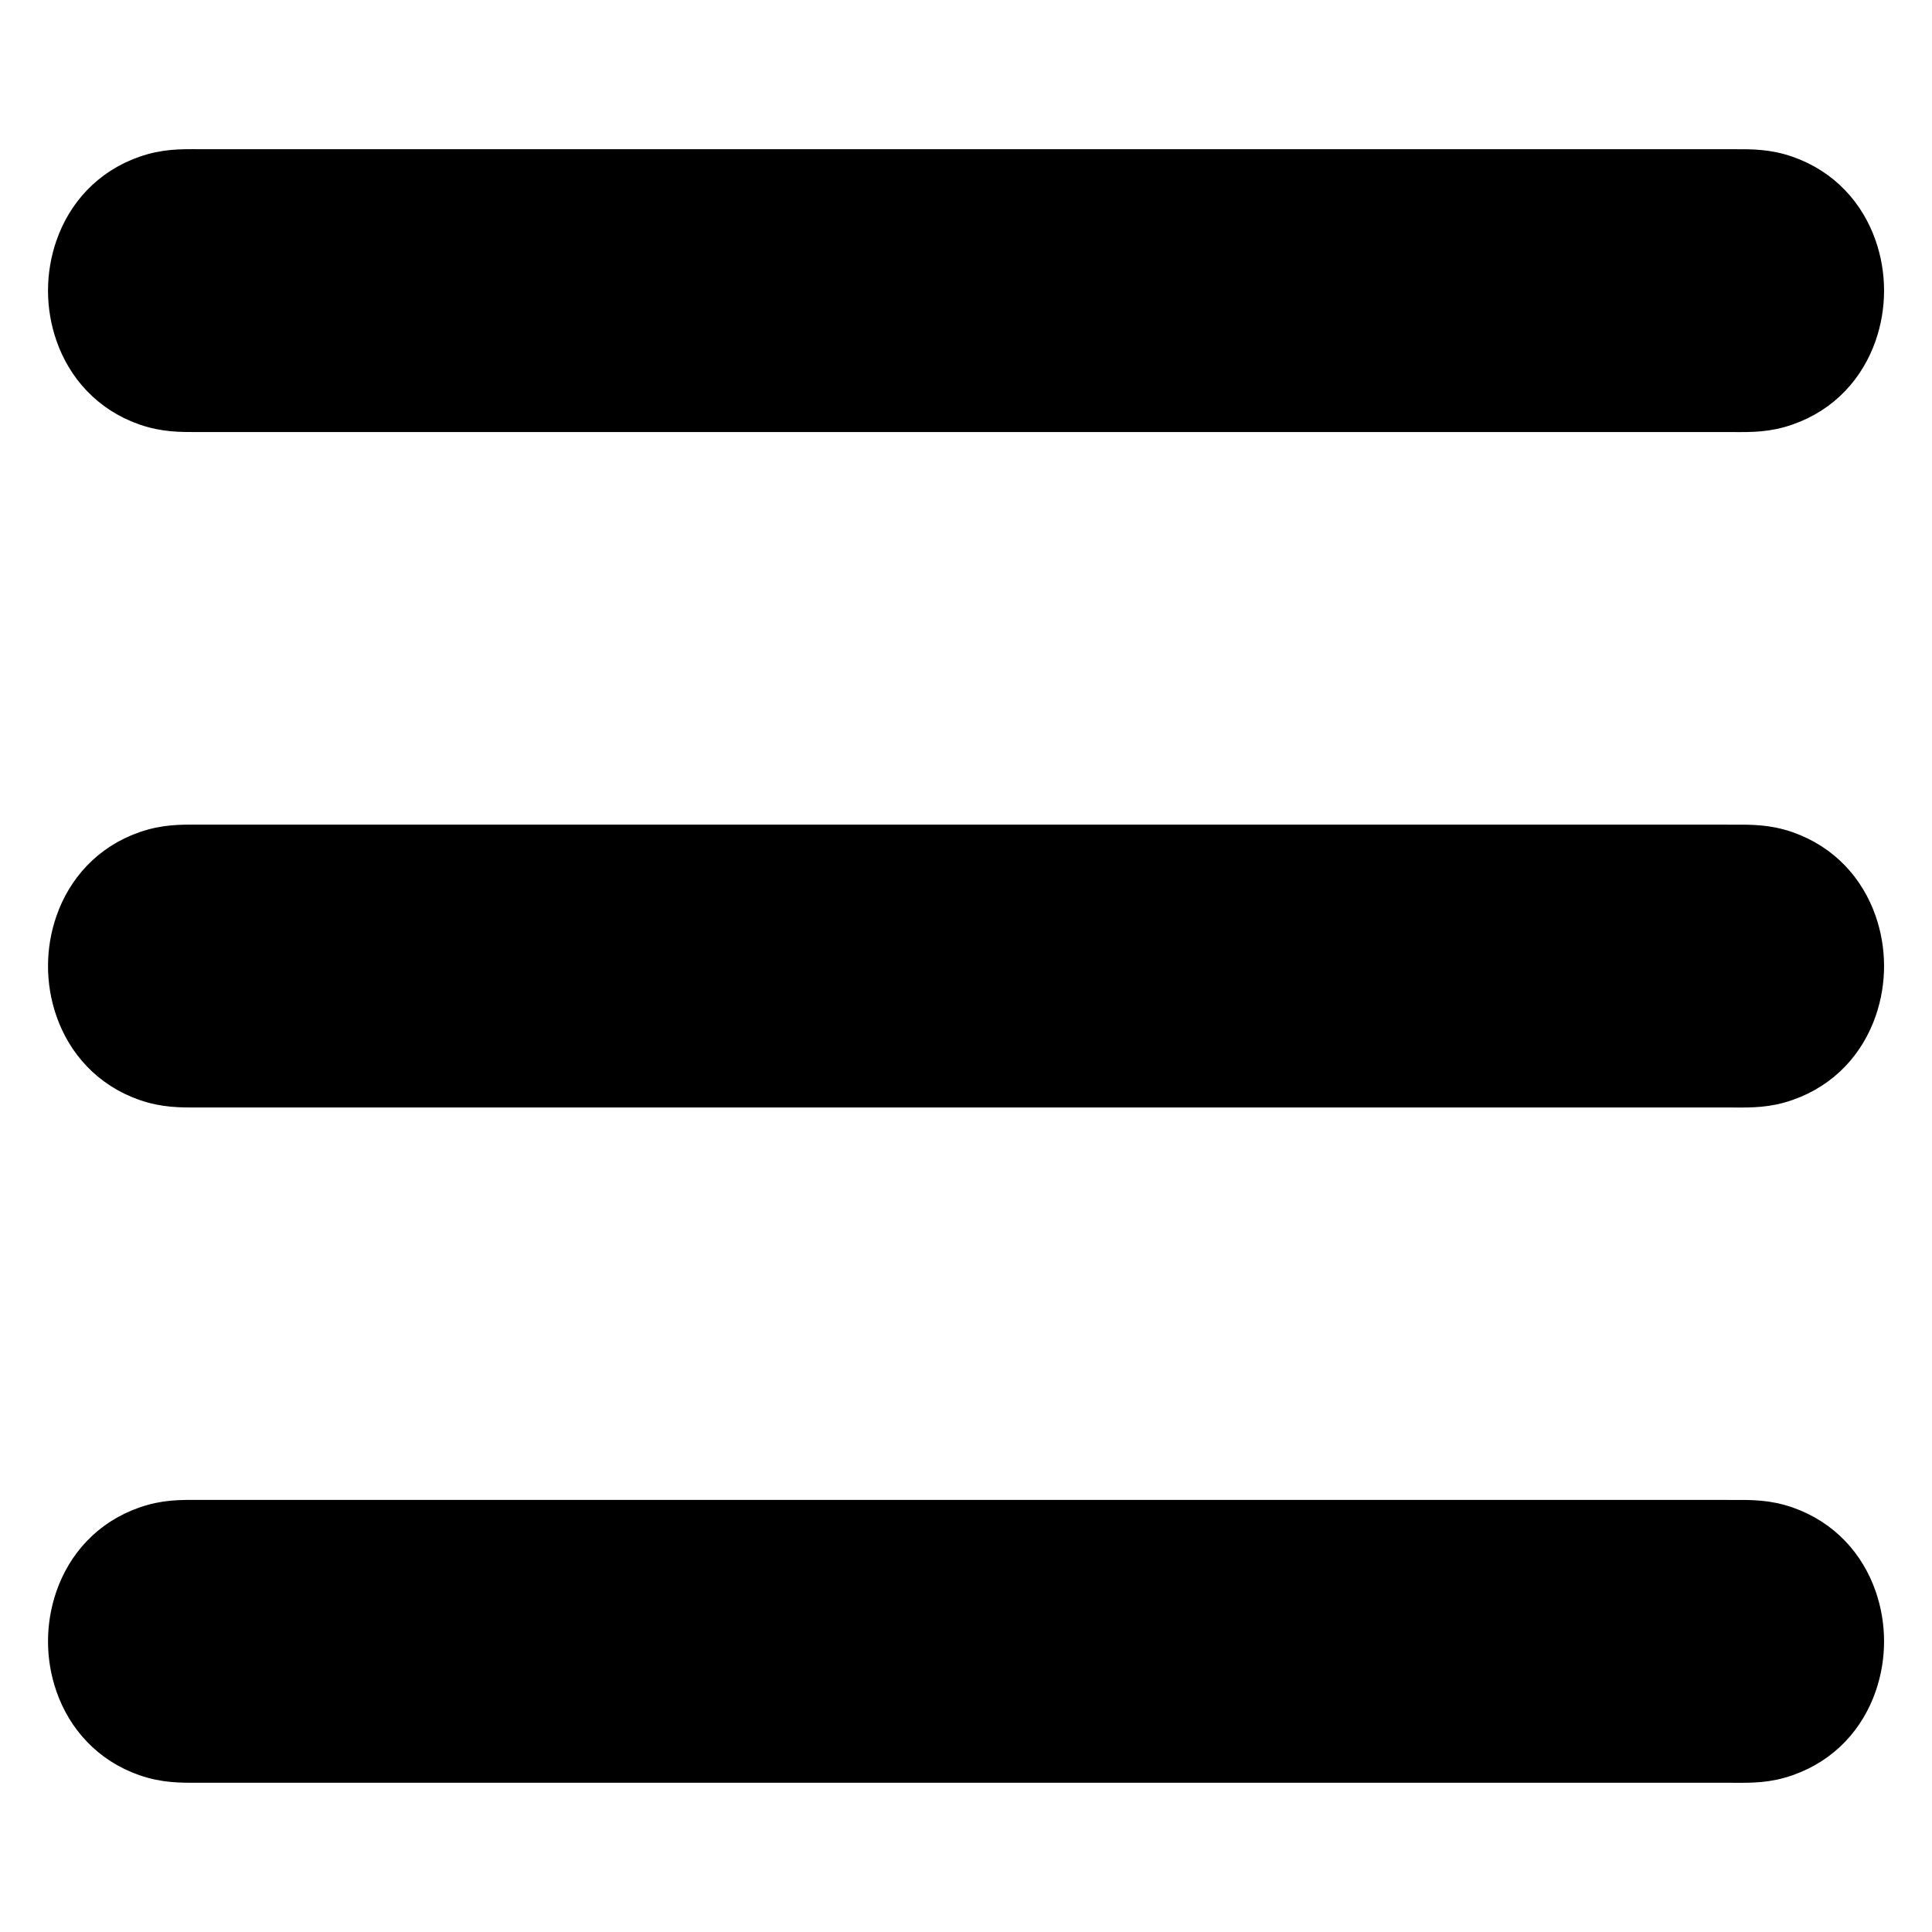 <?xml version="1.0" encoding="UTF-8"?> <svg xmlns="http://www.w3.org/2000/svg" viewBox="0 0 100 100" fill-rule="evenodd"><path d="m50 21.863h-39.336c-0.691 0-0.16-0.004-0.332 0-1.012 0.004-1.875 0.008-2.949-0.363-2.035-0.711-3.367-2.242-3.988-4.027-0.273-0.781-0.41-1.609-0.41-2.43 0-0.82 0.137-1.648 0.41-2.43 0.621-1.785 1.949-3.316 3.988-4.027 1.074-0.375 1.934-0.371 2.949-0.363h0.332 78.676c0.691 0 0.16 0.004 0.332 0 1.012-0.004 1.875-0.008 2.949 0.363 2.035 0.711 3.367 2.242 3.988 4.027 0.273 0.781 0.41 1.609 0.41 2.43 0 0.82-0.137 1.648-0.41 2.43-0.621 1.785-1.949 3.316-3.988 4.027-1.074 0.375-1.934 0.371-2.949 0.363h-0.332zm-39.336 56.273h78.676c0.691 0 0.16 0.004 0.332 0 1.012-0.004 1.875-0.008 2.949 0.363 2.035 0.711 3.367 2.242 3.988 4.027 0.273 0.781 0.41 1.609 0.41 2.43 0 0.82-0.137 1.648-0.41 2.43-0.621 1.785-1.949 3.316-3.988 4.027-1.074 0.375-1.934 0.371-2.949 0.363h-0.332-78.676c-0.691 0-0.16-0.004-0.332 0-1.012 0.004-1.875 0.008-2.949-0.363-2.035-0.711-3.367-2.242-3.988-4.027-0.273-0.781-0.41-1.609-0.41-2.43 0-0.82 0.137-1.648 0.41-2.43 0.621-1.785 1.949-3.316 3.988-4.027 1.074-0.375 1.934-0.371 2.949-0.363h0.332zm39.336-21.312h-39.336c-0.691 0-0.16-0.004-0.332 0-1.012 0.004-1.875 0.008-2.949-0.363-2.035-0.711-3.367-2.242-3.988-4.027-0.273-0.781-0.41-1.609-0.41-2.43 0-0.82 0.137-1.648 0.41-2.43 0.621-1.785 1.949-3.316 3.988-4.027 1.074-0.375 1.934-0.371 2.949-0.363h0.332 78.676c0.691 0 0.16 0.004 0.332 0 1.012-0.004 1.875-0.008 2.949 0.363 2.035 0.711 3.367 2.242 3.988 4.027 0.273 0.781 0.41 1.609 0.41 2.43 0 0.82-0.137 1.648-0.41 2.43-0.621 1.785-1.949 3.316-3.988 4.027-1.074 0.375-1.934 0.371-2.949 0.363h-0.332z" fill="#000000" stroke-width="1" stroke="#000000"></path></svg> 